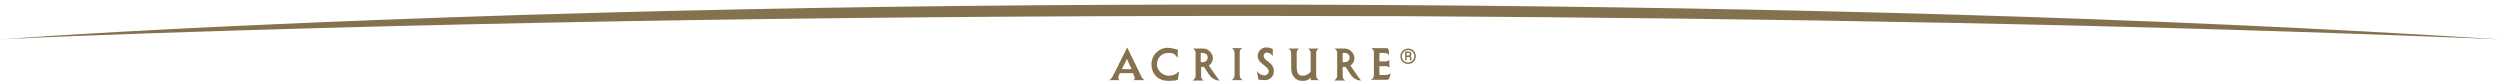 <?xml version="1.0" encoding="UTF-8"?> <svg xmlns="http://www.w3.org/2000/svg" id="Layer_1" width="680" height="22" version="1.1" viewBox="0 0 680 22"><defs><style> .st0 { fill: #84714d; } </style></defs><path class="st0" d="M680,10.7c-98.7-4.1-198.3-5.7-297.5-6.3-113.3-.4-227.3.8-340.2,4.6C28.2,9.5,14.1,10,0,10.7c21-1.5,42.1-2.6,63.3-3.6C168.9,2.2,276.3.7,382.6,1.4c99.3.7,199.2,3.1,297.4,9.3"></path><path class="st0" d="M383,13.2c-1.1,0-2.1.9-2.1,2.1s.9,2.1,2.1,2.1,2.1-.9,2.1-2.1-.9-2.1-2.1-2.1M383,17c-1,0-1.7-.8-1.7-1.7s.8-1.7,1.7-1.7,1.7.8,1.7,1.7-.8,1.7-1.7,1.7"></path><path class="st0" d="M383.9,15.8c0-.2,0-.4-.3-.5.2-.1.3-.3.3-.6,0-.4-.3-.7-.7-.7h-1v2.4h.4v-.9h.5c.2,0,.4.1.4.3,0,.1,0,.5,0,.6h.4s0-.1,0-.6M383.2,15.1h-.6v-.7h.6c.2,0,.3.2.3.3s-.2.3-.3.3"></path><path class="st0" d="M308.5,21.8h2.9c-.7-.3-.9-.9-1.1-1.3l-3.7-7.6-3.8,7.6c-.3.5-.5,1-1.1,1.3h2.8c-.2-.1-.4-.6-.3-.9,0-.2.4-1,.4-1h3.6s.2.5.4,1.1c.1.3,0,.7-.3.8M305.2,18.7l.5-1c.3-.6.7-1.4.8-1.7.1.3,1.3,2.8,1.3,2.8h-2.5Z"></path><path class="st0" d="M320.5,19.5c-.6.7-1.4,1.1-2.7,1.1s-3.1-1.2-3.1-3.1,1.4-3.1,3.1-3.1,1.7.4,2.4,1.2h.1c0,.1.1-2.1.1-2.1,0,0-.6-.1-.9-.2-.5-.1-1.1-.3-2-.3-2,0-4.3,1.7-4.3,4.5s2,4.5,4.6,4.5,2.6-.4,2.6-.4l.3-2.2v.2c-.1,0-.1,0-.1,0Z"></path><path class="st0" d="M334.9,21.8h3.1c-.5-.3-.8-.7-.8-1.5v-5.7c0-.7,0-1.1.7-1.5h-2.8c.6.4.7.9.7,1.5v5.7c0,.7-.2,1.1-.8,1.5"></path><path class="st0" d="M344.7,16.6h0c-.5-.4-1-.9-1-1.4s.4-.9.9-.9c1,0,1.6,1,1.6,1v-1.9c.1,0-.6-.5-1.8-.5s-2.3,1-2.3,2.3.9,1.9,1.7,2.5l.2.2c.6.5,1.1.9,1.1,1.5s-.6,1.1-1.1,1.1-1.4-.2-1.9-.9l-.2-.2.4,2.3h0s0,0,.2,0c.1,0,.3,0,.4,0,.3,0,.6.1,1.2.1,1.4,0,2.4-1.1,2.4-2.5s-1.1-2.2-2-2.9"></path><path class="st0" d="M356.5,21.8h2.3c-.5-.2-.8-.8-.8-1.2v-6.2c0-.5.2-.9.7-1.2h-2.9c.4.3.7.7.7,1.2v5.1c-.2.3-1,1.1-2.2,1.1s-1.6-.8-1.6-2.5v-3.7c0-.4.2-.9.6-1.2h-2.9c.7.3.8.9.8,1.5v3.8c0,2.1,1.2,3.5,3,3.5s1.9-.6,2.3-.9v.8h0Z"></path><path class="st0" d="M331.7,21.9s-.9-1.1-2.9-4.1c.6-.3,1.1-1.1,1.1-2.1s-1.1-2.5-2.6-2.5h-2.8c.5.3.7.7.7,1.2v6.3c0,.5-.5,1-.8,1.2h3c-.4-.2-.7-.7-.7-1.2v-2.5h.8l1.3,2c.3.5,1.3,1.7,2.9,1.7h.1,0c0-.1,0-.1,0-.1ZM327.2,16.9h-.6v-2.5h.6c.7,0,1.3.5,1.3,1.2s-.5,1.3-1.3,1.3"></path><path class="st0" d="M370.2,21.9s-.9-1.1-2.9-4.1c.6-.3,1.1-1.1,1.1-2.1s-1.1-2.5-2.6-2.5h-2.8c.5.3.7.7.7,1.2v6.3c0,.5-.5,1-.8,1.2h3c-.4-.2-.7-.7-.7-1.2v-2.5h.8l1.3,2c.3.5,1.3,1.7,2.9,1.7h.1,0c0-.1,0-.1,0-.1ZM365.8,16.9h-.6v-2.5h.6c.7,0,1.3.5,1.3,1.2s-.5,1.3-1.3,1.3"></path><path class="st0" d="M378.3,19.9c-.2.3-.9.5-1.5.5h-1.6v-2.4h1.7c.4,0,.8.1,1,.5v-2.3c-.2.4-.6.5-1.1.5h-1.6v-2.3h1.4c.6,0,.9.2,1.2.6,0,0,0-.3,0-.5,0-.8-.1-1.4-.6-1.4h-4.2c.5.3.7.7.7,1.2v6c0,.6-.2,1.1-.8,1.4h4.4c.6,0,.7-.7.9-1.5,0-.2,0-.4,0-.4"></path></svg> 